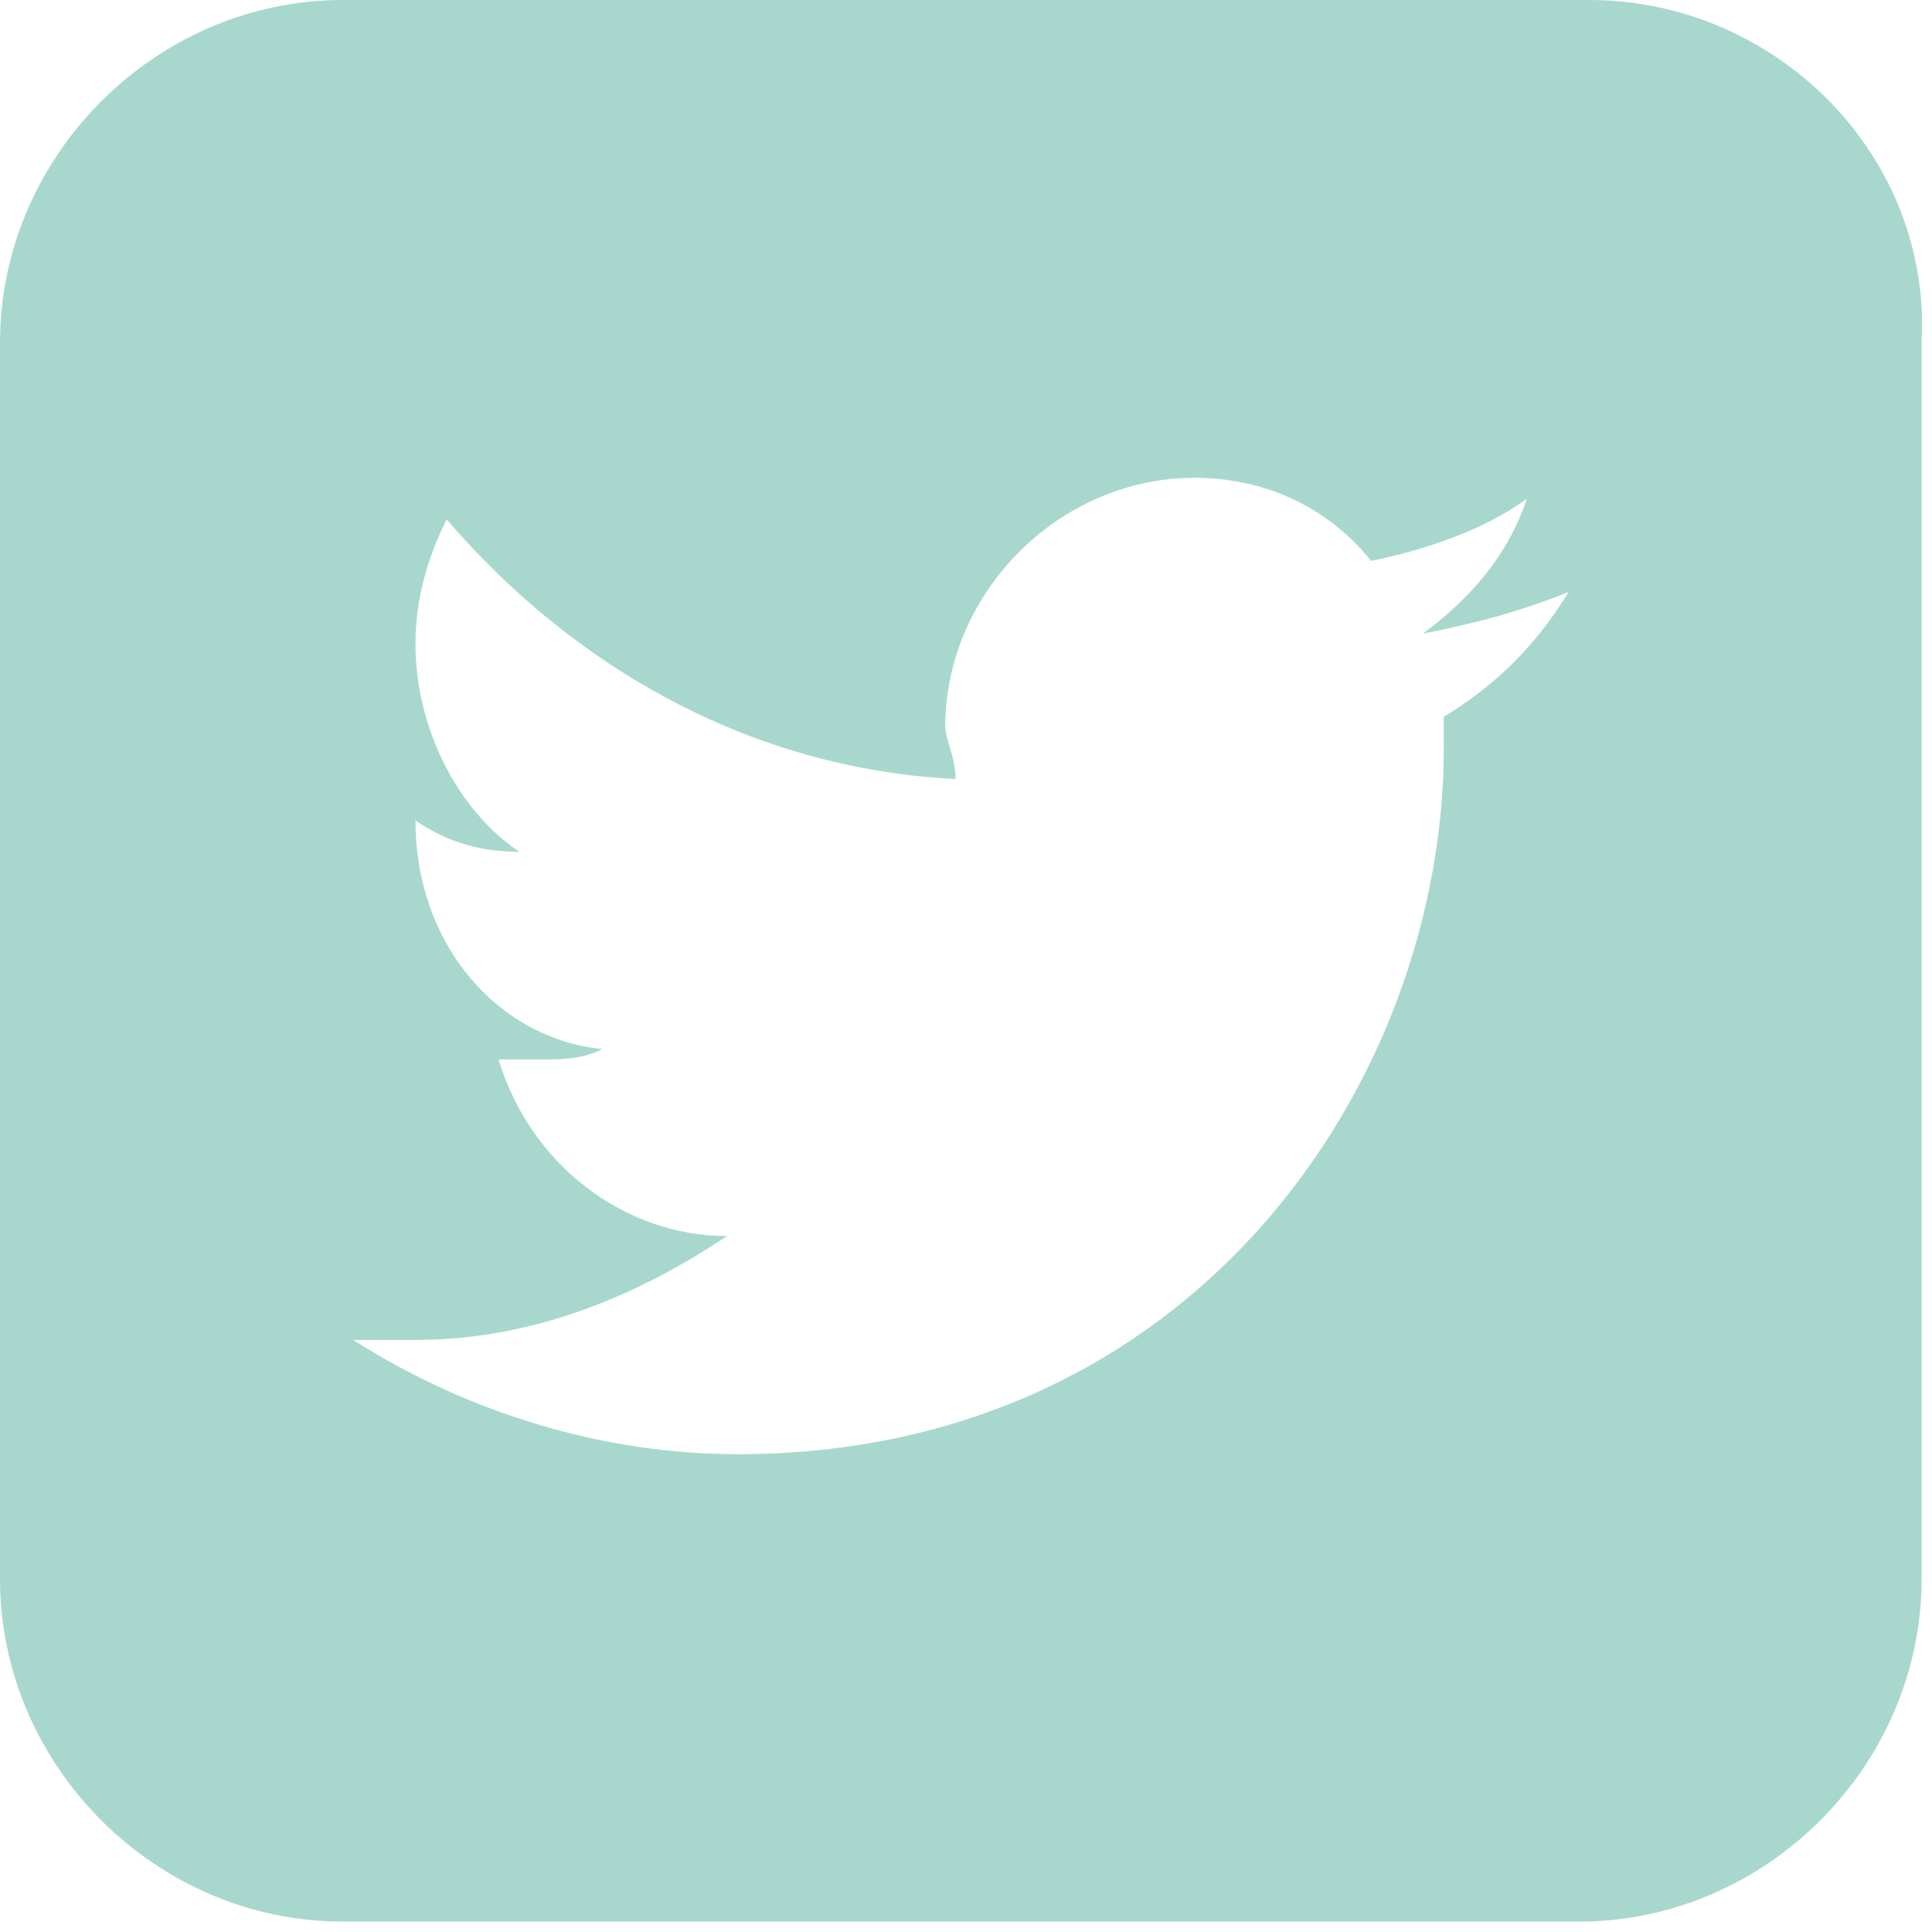 <?xml version="1.0" encoding="utf-8"?>
<!-- Generator: Adobe Illustrator 25.4.1, SVG Export Plug-In . SVG Version: 6.00 Build 0)  -->
<svg version="1.1" id="圖層_1" xmlns="http://www.w3.org/2000/svg" xmlns:xlink="http://www.w3.org/1999/xlink" x="0px" y="0px"
	 width="18.6px" height="18.6px" viewBox="0 0 18.6 18.6" style="enable-background:new 0 0 18.6 18.6;" xml:space="preserve">
<style type="text/css">
	.st0{fill:#A8D8CD;}
</style>
<g>
	<path class="st0" d="M15.3,0H3.3C1.5,0,0,1.5,0,3.3v11.9c0,1.8,1.5,3.3,3.3,3.3h11.9c1.8,0,3.3-1.5,3.3-3.3V3.3
		C18.6,1.5,17.1,0,15.3,0z M13.9,6.9c0,0.1,0,0.2,0,0.3c0,3.2-2.4,6.8-6.8,6.8c-1.3,0-2.6-0.4-3.7-1.1c0.2,0,0.4,0,0.6,0
		c1.1,0,2.1-0.4,3-1c-1,0-1.9-0.7-2.2-1.7c0.1,0,0.3,0,0.4,0c0.2,0,0.4,0,0.6-0.1C4.8,10,4,9.1,4,7.9c0,0,0,0,0,0
		C4.3,8.1,4.6,8.2,5,8.2C4.4,7.8,4,7,4,6.2C4,5.8,4.1,5.4,4.3,5c1.2,1.4,2.9,2.4,4.9,2.5c0-0.2-0.1-0.4-0.1-0.5
		c0-1.3,1.1-2.4,2.4-2.4c0.7,0,1.3,0.3,1.7,0.8c0.5-0.1,1.1-0.3,1.5-0.6c-0.2,0.6-0.6,1-1,1.3c0.5-0.1,0.9-0.2,1.4-0.4
		C14.8,6.2,14.4,6.6,13.9,6.9z"/>
</g>
</svg>
